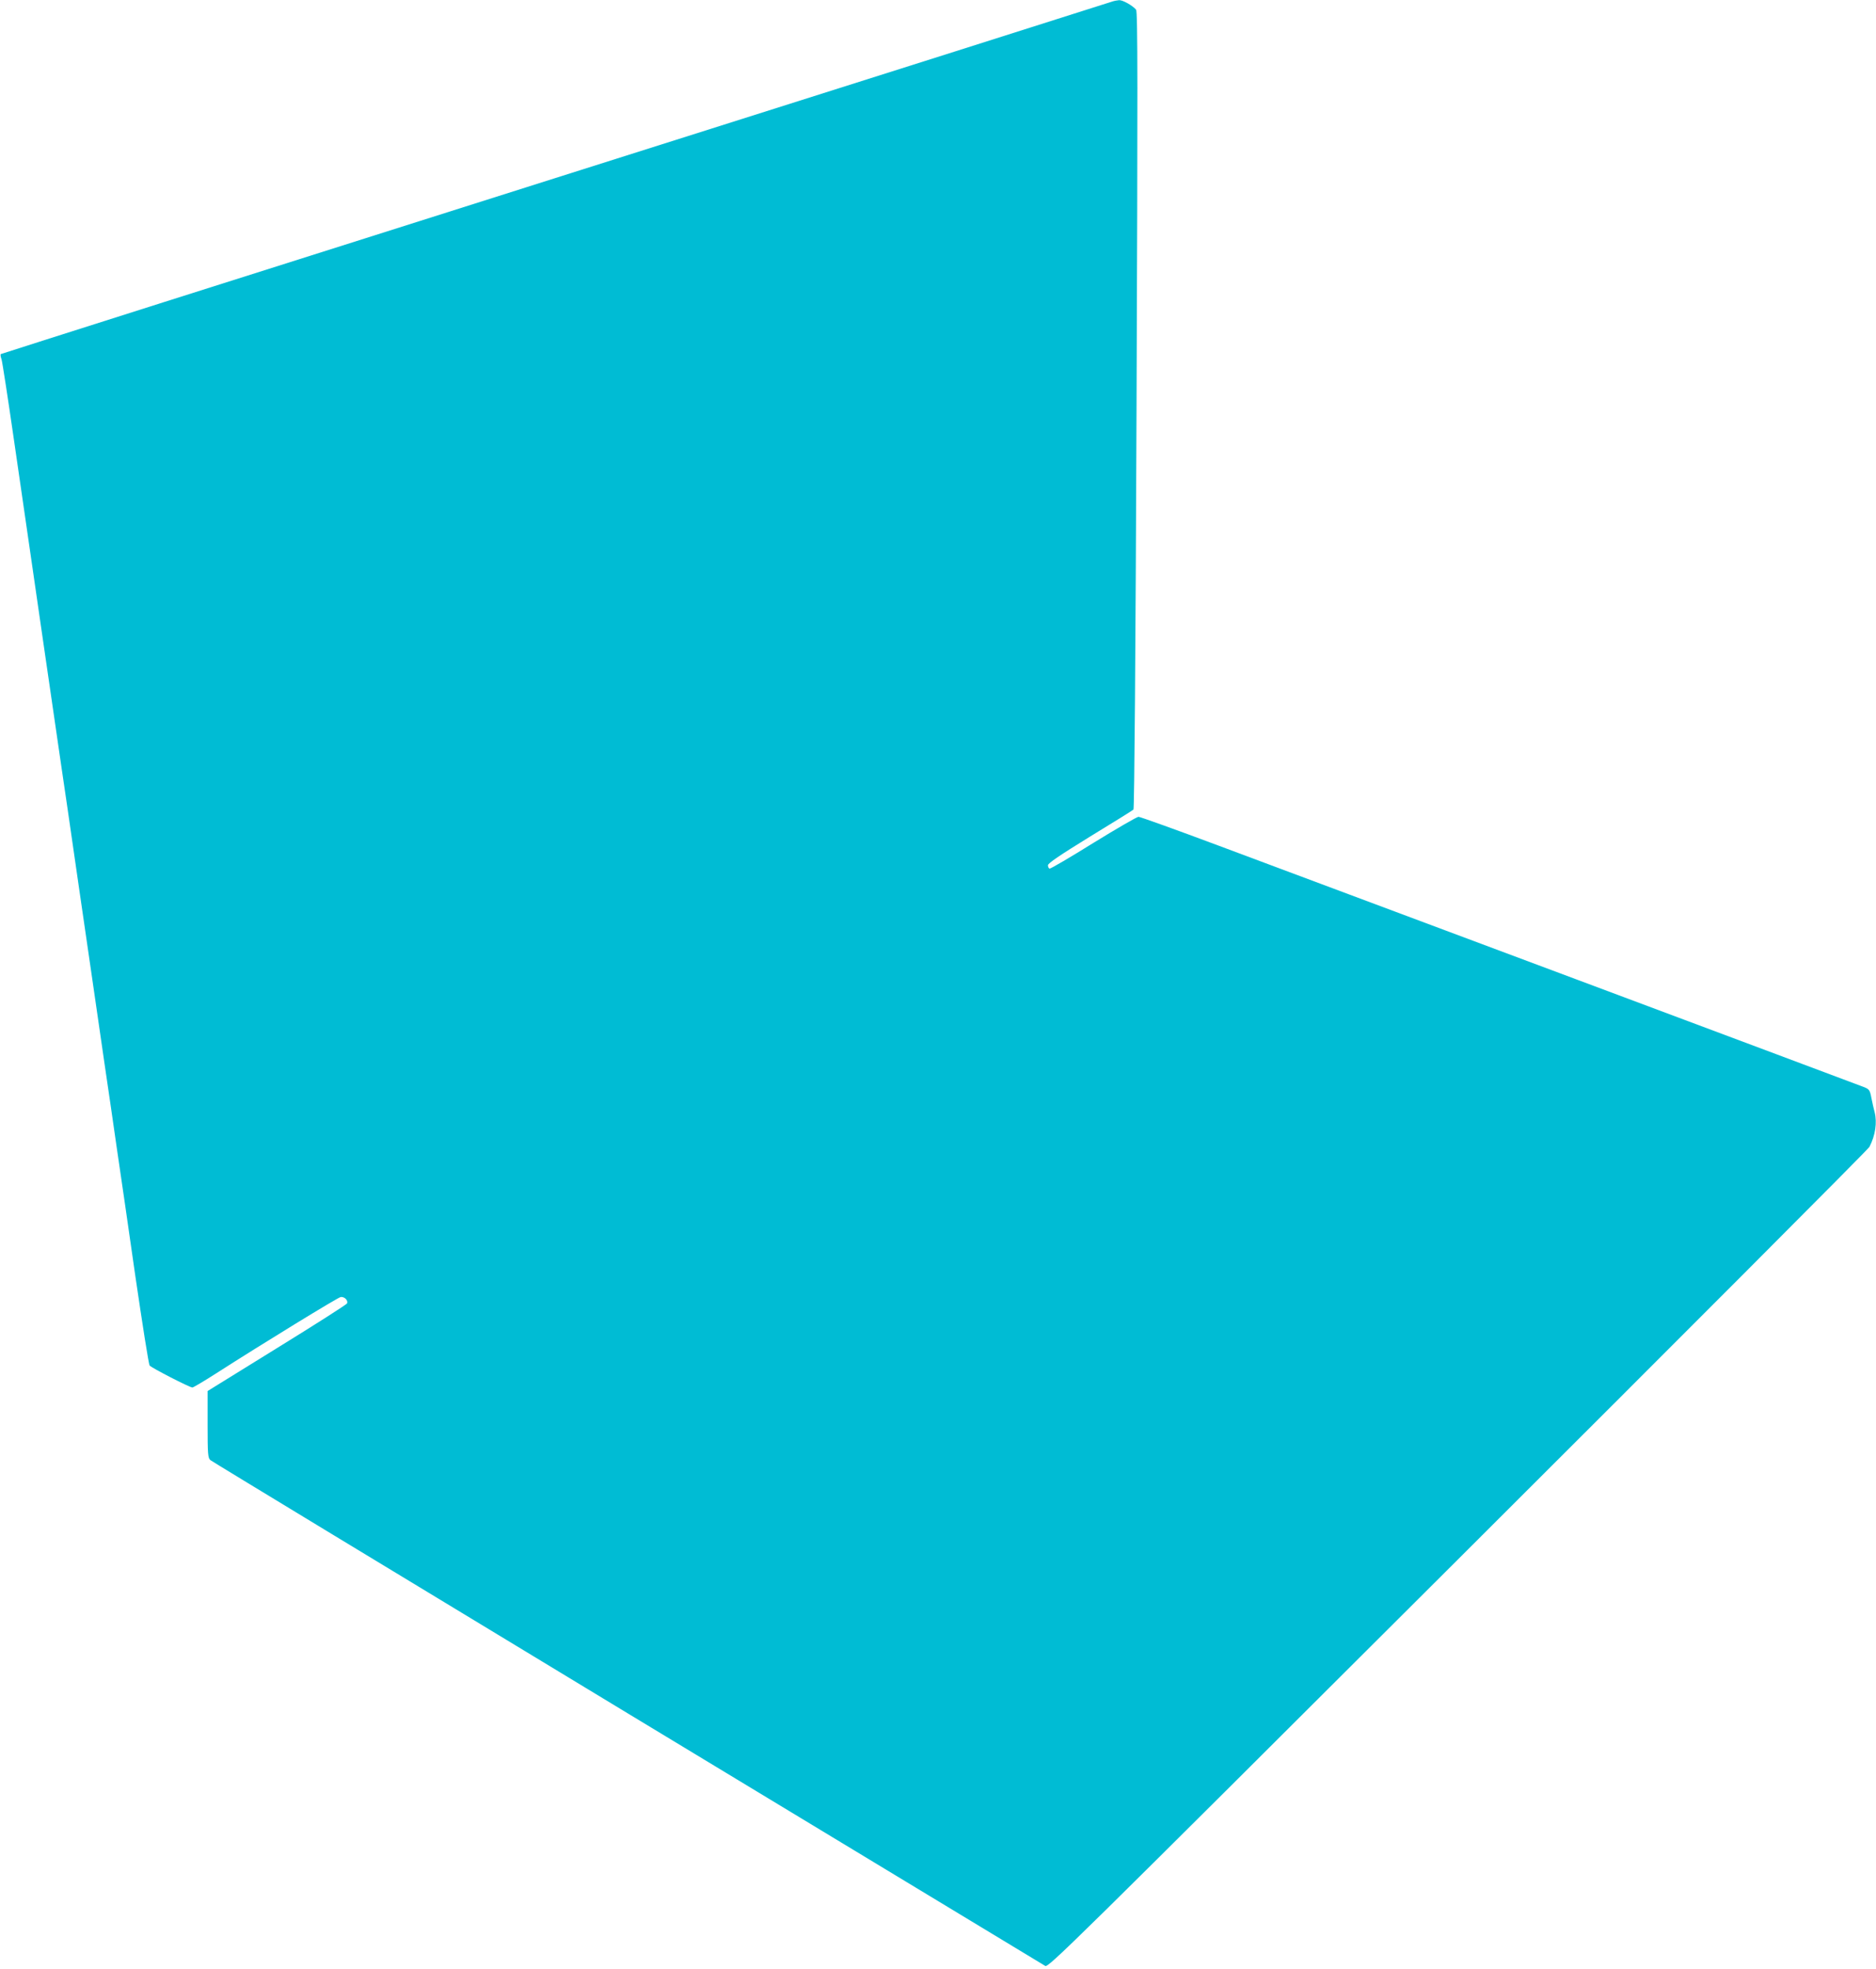 <?xml version="1.0" standalone="no"?>
<!DOCTYPE svg PUBLIC "-//W3C//DTD SVG 20010904//EN"
 "http://www.w3.org/TR/2001/REC-SVG-20010904/DTD/svg10.dtd">
<svg version="1.0" xmlns="http://www.w3.org/2000/svg"
 width="1220pt" height="1280pt" viewBox="0 0 1220 1280"
 preserveAspectRatio="xMidYMid meet">
<g transform="translate(0,1280) scale(0.1,-0.1)"
fill="#00bcd4" stroke="none">
<path d="M7230 12789 c-14 -5 -1644 -522 -3623 -1148 -1979 -626 -3600 -1141
-3602 -1143 -3 -3 -1 -18 5 -34 5 -16 41 -249 80 -519 39 -269 89 -614 111
-765 39 -268 78 -541 159 -1095 22 -148 57 -395 80 -547 22 -153 58 -402 80
-553 22 -151 58 -399 80 -550 22 -151 58 -400 80 -552 23 -153 58 -397 79
-543 22 -146 76 -521 121 -835 46 -313 87 -576 93 -582 11 -15 261 -143 278
-143 6 0 77 42 158 94 301 193 786 490 806 494 24 4 50 -21 42 -41 -2 -7 -208
-138 -456 -291 l-451 -279 0 -217 c0 -194 2 -218 18 -232 9 -8 1230 -748 2712
-1645 1482 -896 2705 -1636 2717 -1643 20 -13 146 111 2683 2641 1464 1460
2669 2667 2677 2683 39 75 51 159 34 226 -5 19 -15 60 -21 92 -10 53 -14 57
-51 72 -22 9 -860 322 -1862 697 -1002 374 -2050 766 -2328 870 -278 104 -515
189 -525 189 -10 0 -143 -77 -294 -170 -151 -94 -279 -169 -285 -167 -5 2 -10
12 -10 22 0 13 75 64 273 186 151 92 278 171 283 176 6 6 14 1031 20 2597 8
2121 8 2590 -3 2603 -22 27 -87 63 -110 62 -13 -1 -34 -5 -48 -10z"/>
</g>
</svg>
